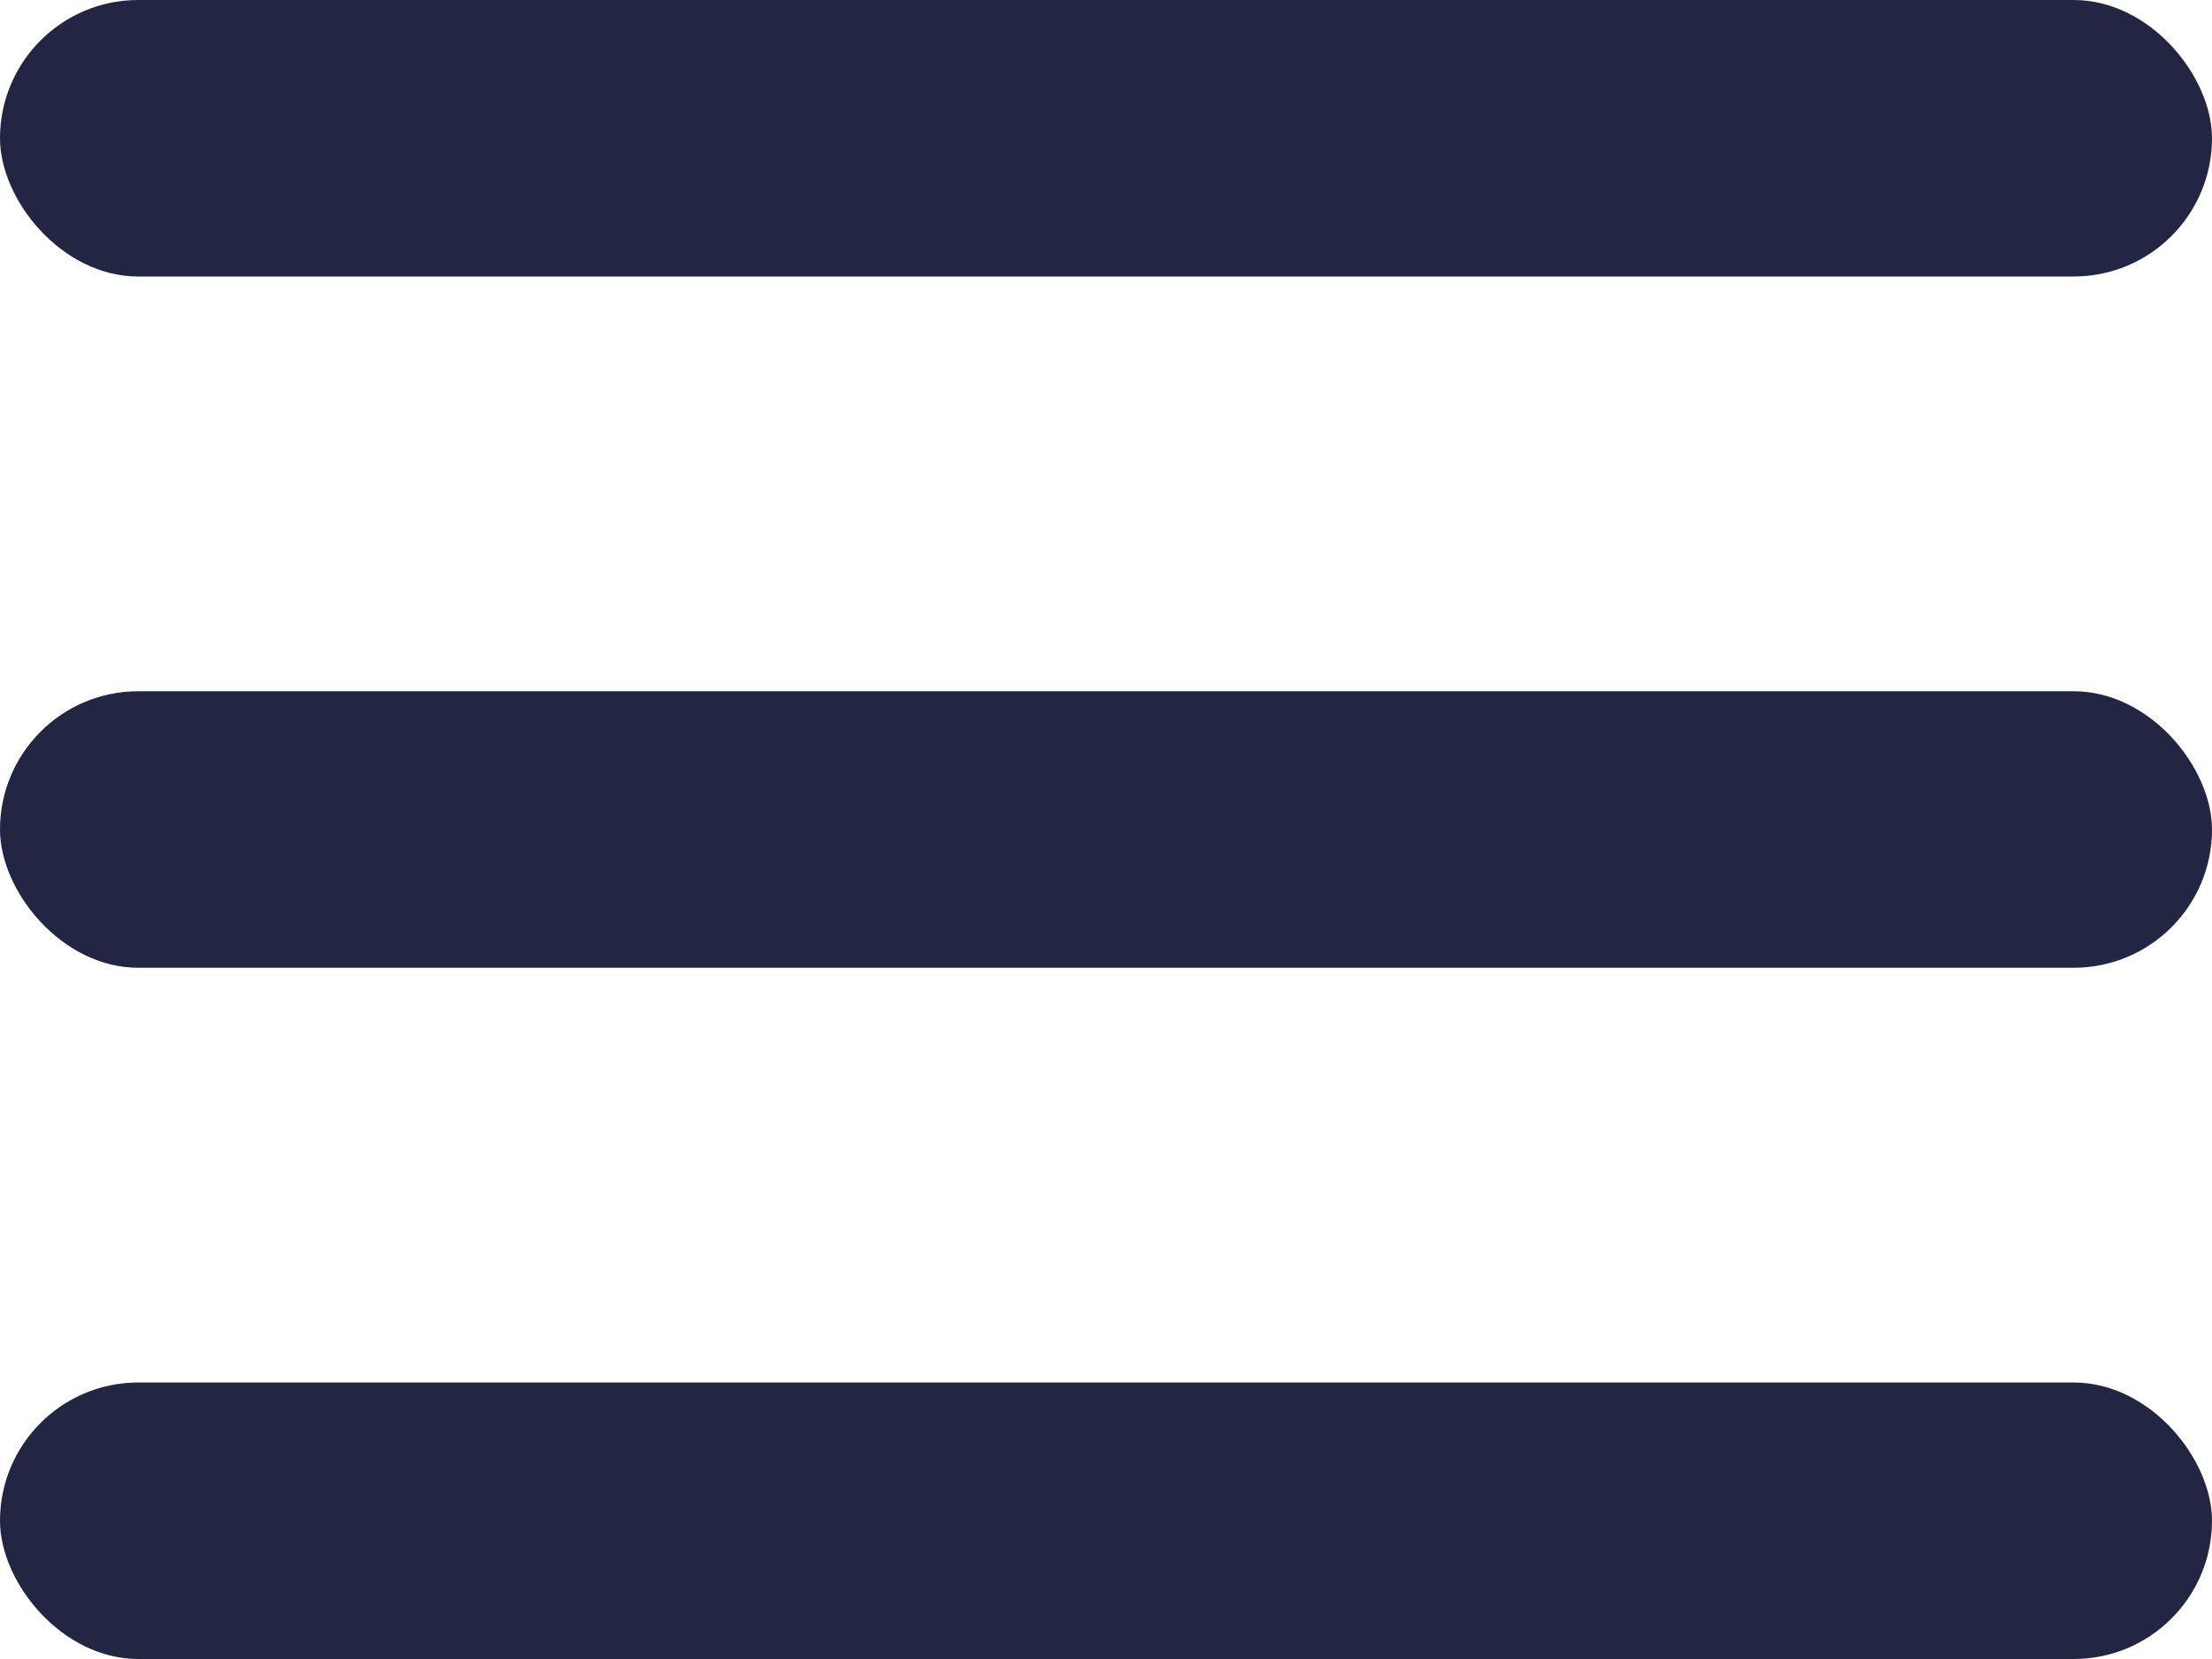 <svg height="12" viewBox="0 0 16 12" width="16" xmlns="http://www.w3.org/2000/svg"><g fill="#232643" fill-rule="evenodd"><rect height="2" rx="1" width="16"/><rect height="2" rx="1" width="16" y="5"/><rect height="2" rx="1" width="16" y="10"/></g></svg>